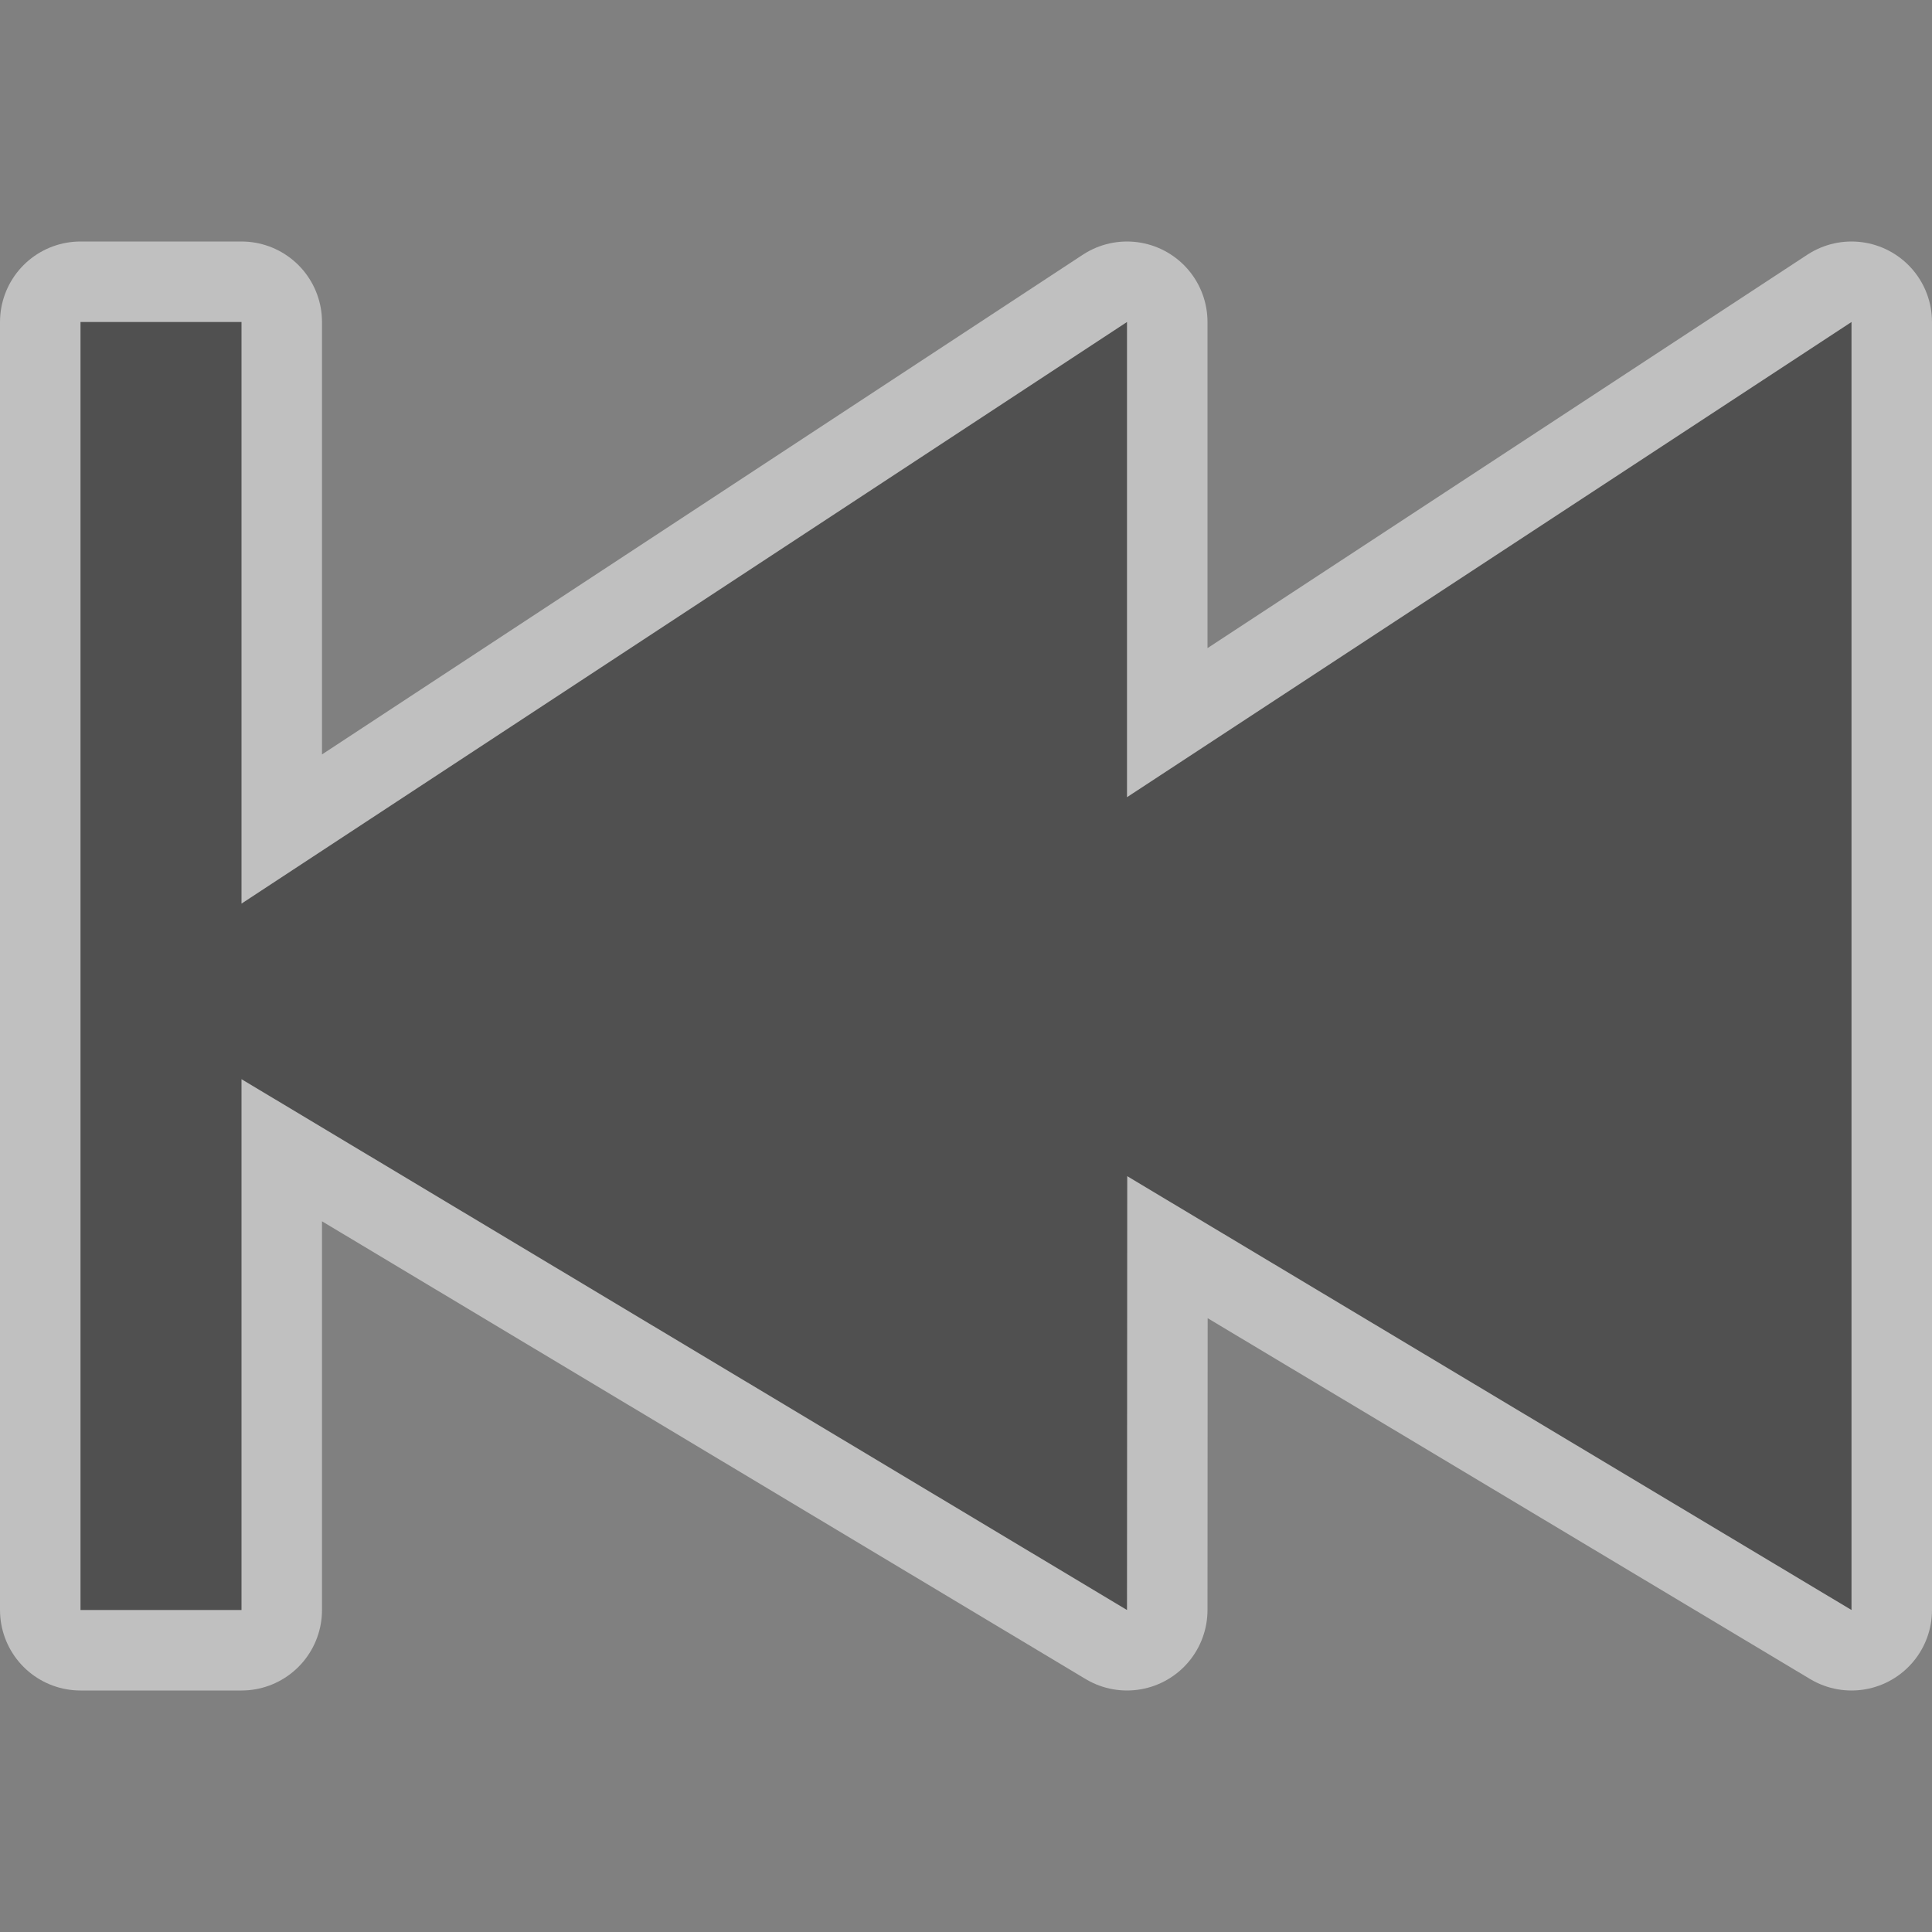 <svg xmlns="http://www.w3.org/2000/svg" width="24" height="24"><rect width="100%" height="100%" fill="#808080" stroke="none"/><path d="M23 4v16l-8.997-5.389L14 20 3 13.406V20H1V4h2v7.225L14 4v5.903z" fill="none" stroke="#fff" stroke-width="2" stroke-linecap="round" stroke-linejoin="round" stroke-opacity=".5"/><path fill="#505050" d="M23 4v16l-8.997-5.389L14 20 3 13.406V20H1V4h2v7.225L14 4v5.903z"/></svg>
